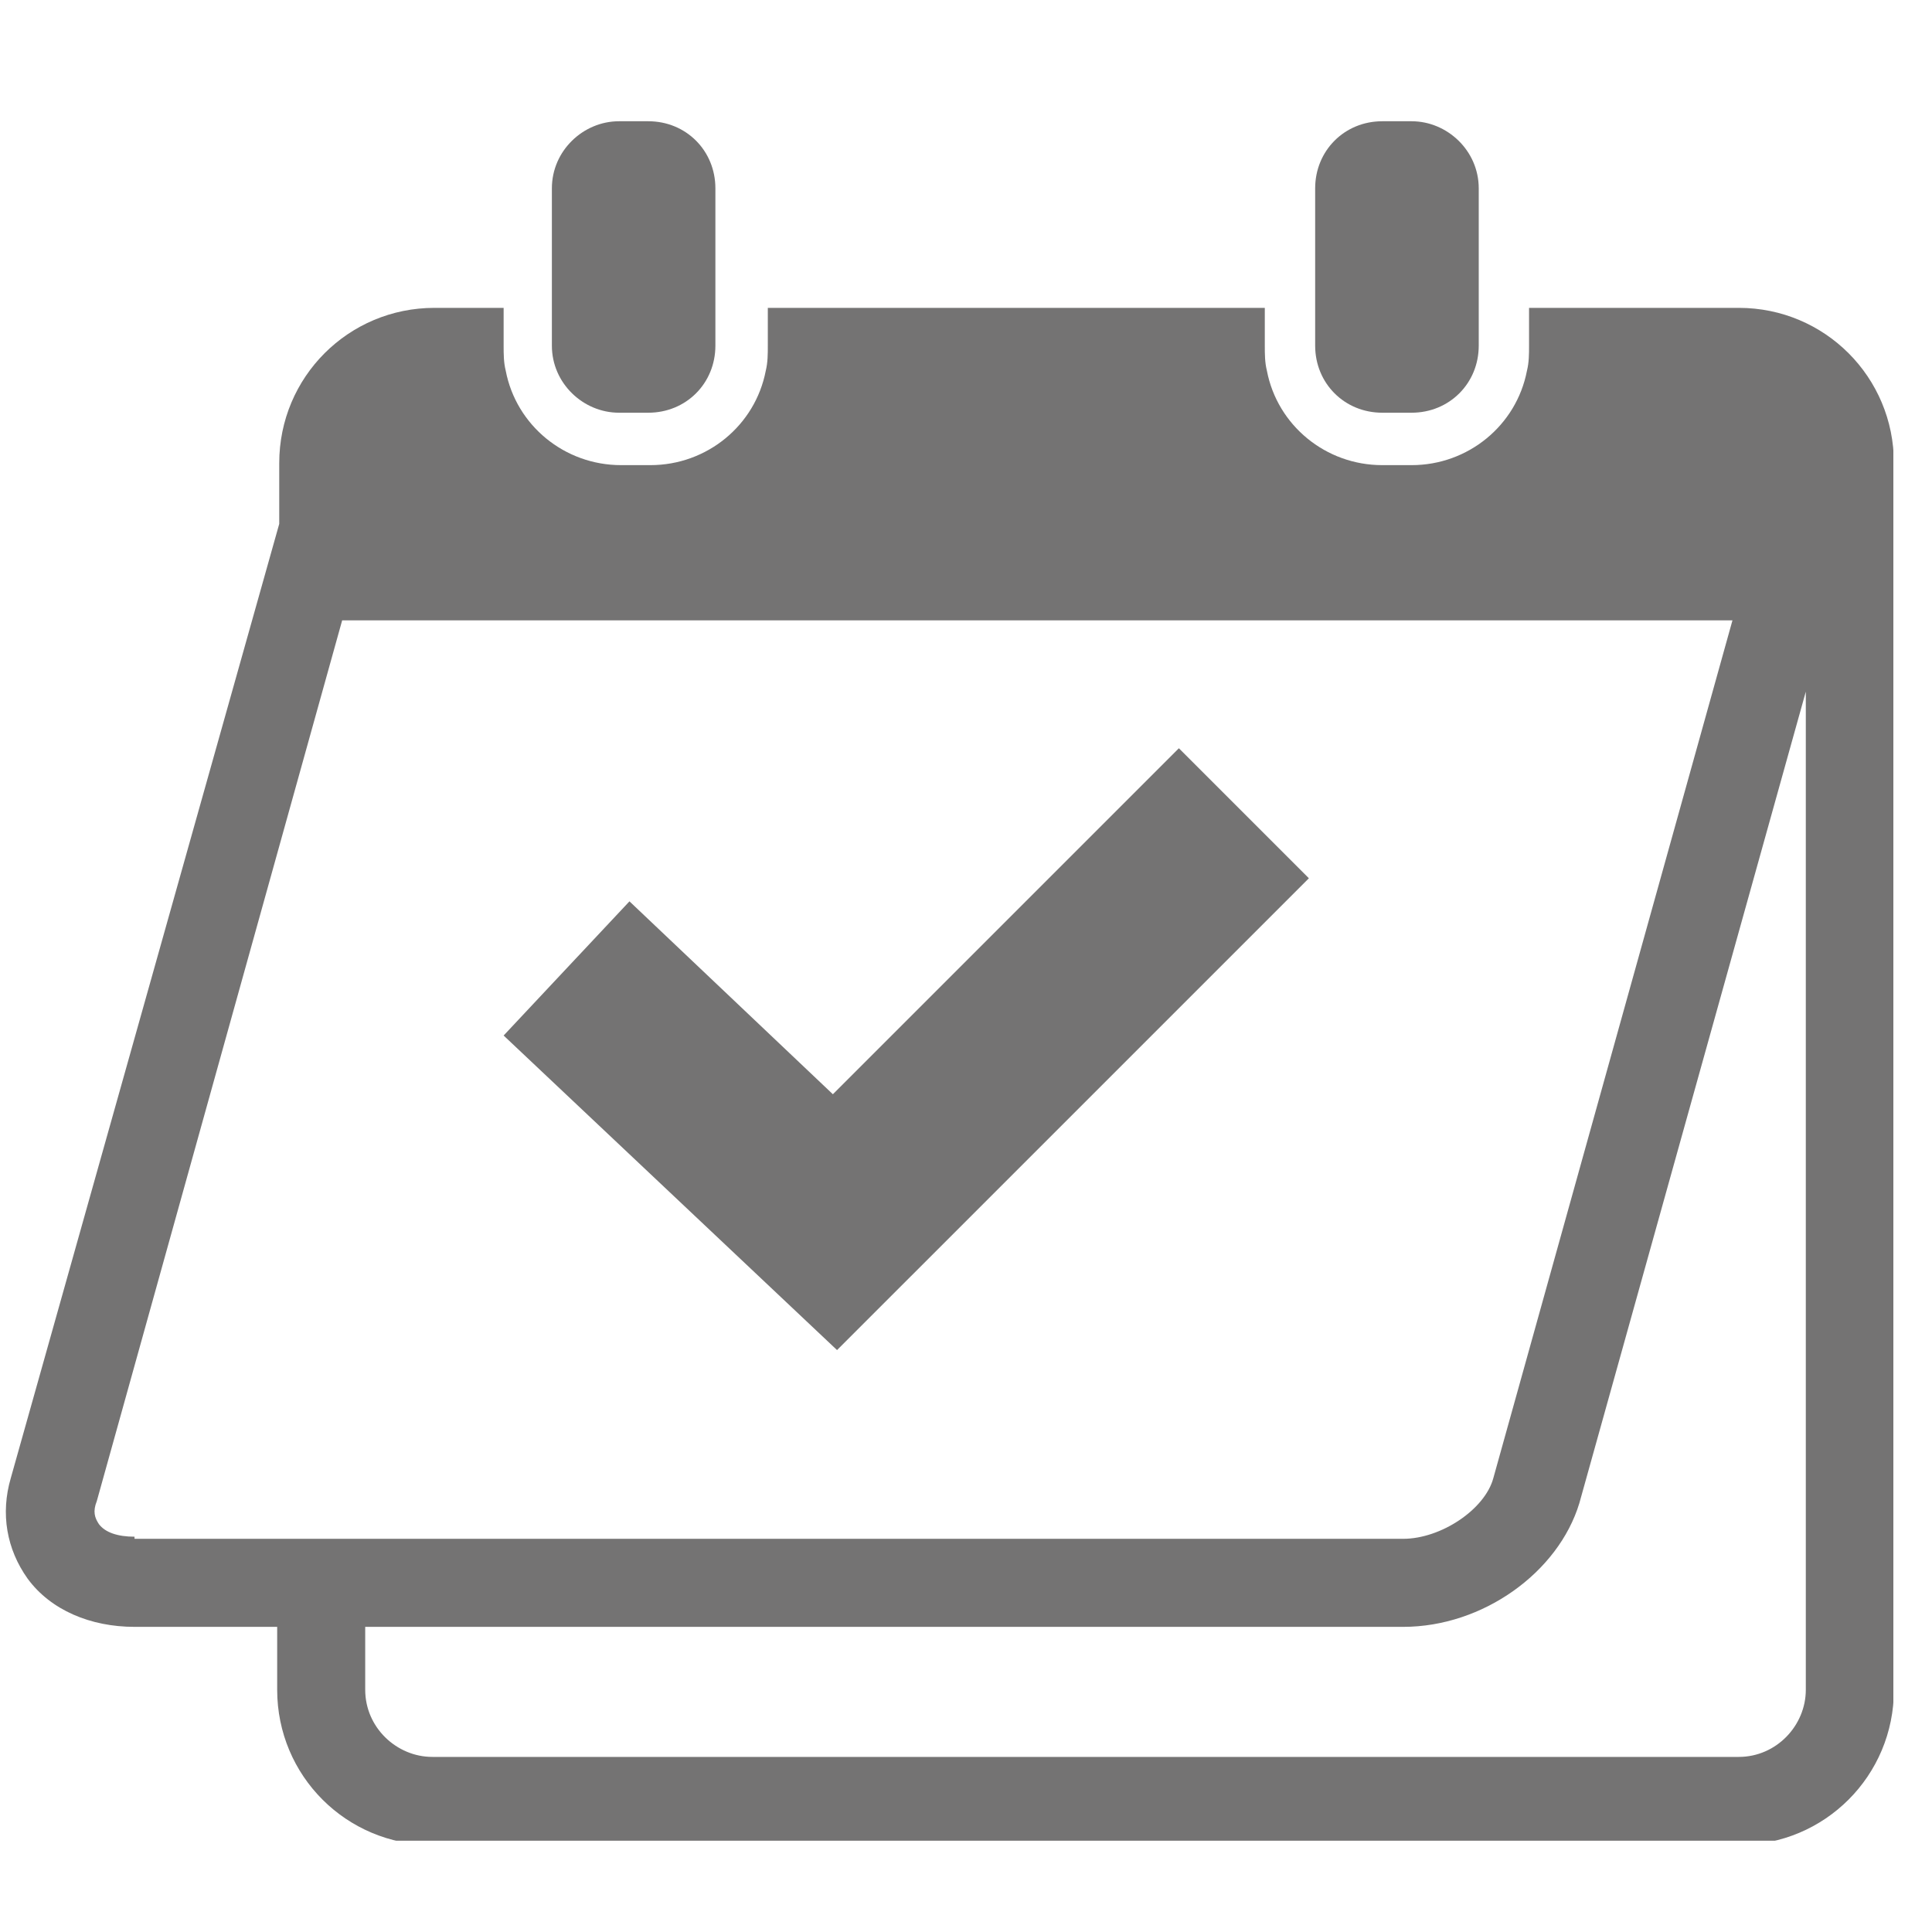 <?xml version="1.0" encoding="UTF-8"?> <svg xmlns="http://www.w3.org/2000/svg" xmlns:xlink="http://www.w3.org/1999/xlink" width="200" zoomAndPan="magnify" viewBox="0 0 150 150" height="200" preserveAspectRatio="xMidYMid meet" version="1.0"><defs><clipPath id="8f5a5e6046"><path d="M 0 23 L 147 23 L 147 142.914 L 0 142.914 Z M 0 23 " clip-rule="nonzero"></path></clipPath><clipPath id="778faa4e2a"><path d="M 42 9.414 L 56 9.414 L 56 33 L 42 33 Z M 42 9.414 " clip-rule="nonzero"></path></clipPath><clipPath id="a7845cc82a"><path d="M 102 9.414 L 115 9.414 L 115 33 L 102 33 Z M 102 9.414 " clip-rule="nonzero"></path></clipPath></defs><g clip-path="url(#8f5a5e6046)"><path fill="#747373" d="M 134.996 23.902 L 118.715 23.902 L 118.715 26.836 C 118.715 27.484 118.715 28.137 118.551 28.789 C 117.738 33.02 113.992 36.113 109.598 36.113 L 107.316 36.113 C 102.922 36.113 99.176 33.02 98.363 28.789 C 98.199 28.137 98.199 27.484 98.199 26.836 L 98.199 23.902 L 59.613 23.902 L 59.613 26.836 C 59.613 27.484 59.613 28.137 59.453 28.789 C 58.637 33.02 54.895 36.113 50.496 36.113 L 48.219 36.113 C 43.824 36.113 40.078 33.02 39.266 28.789 C 39.102 28.137 39.102 27.484 39.102 26.836 L 39.102 23.902 L 33.73 23.902 C 27.055 23.902 21.68 29.277 21.68 35.953 L 21.68 40.672 L 0.84 114.75 C 0.027 117.52 0.516 120.285 2.145 122.566 C 3.934 125.008 7.027 126.309 10.445 126.309 L 21.52 126.309 L 21.52 131.195 C 21.52 137.871 26.891 143.242 33.566 143.242 L 134.996 143.242 C 141.672 143.242 147.043 137.871 147.043 131.195 L 147.043 35.953 C 147.043 29.277 141.672 23.902 134.996 23.902 Z M 10.445 119.309 C 9.145 119.309 8.168 118.984 7.68 118.332 C 7.355 117.844 7.191 117.355 7.516 116.543 L 26.566 48.164 L 134.508 48.164 L 115.945 114.75 C 115.297 117.191 111.875 119.473 108.945 119.473 L 10.445 119.473 Z M 140.203 131.195 C 140.203 133.961 137.926 136.406 134.996 136.406 L 33.566 136.406 C 30.797 136.406 28.355 134.125 28.355 131.195 L 28.355 126.309 L 108.945 126.309 C 115.133 126.309 120.992 122.078 122.621 116.703 L 140.203 53.699 Z M 140.203 131.195 " fill-opacity="1" fill-rule="nonzero"></path></g><g clip-path="url(#778faa4e2a)"><path fill="#747373" d="M 48.055 32.043 L 50.336 32.043 C 53.266 32.043 55.543 29.766 55.543 26.836 L 55.543 14.625 C 55.543 11.695 53.266 9.414 50.336 9.414 L 48.055 9.414 C 45.289 9.414 42.848 11.695 42.848 14.625 L 42.848 26.836 C 42.848 29.766 45.289 32.043 48.055 32.043 Z M 48.055 32.043 " fill-opacity="1" fill-rule="nonzero"></path></g><g clip-path="url(#a7845cc82a)"><path fill="#747373" d="M 107.316 32.043 L 109.598 32.043 C 112.527 32.043 114.809 29.766 114.809 26.836 L 114.809 14.625 C 114.809 11.695 112.363 9.414 109.598 9.414 L 107.316 9.414 C 104.387 9.414 102.109 11.695 102.109 14.625 L 102.109 26.836 C 102.109 29.766 104.387 32.043 107.316 32.043 Z M 107.316 32.043 " fill-opacity="1" fill-rule="nonzero"></path></g><path fill="#747373" d="M 64.664 84.957 L 48.871 69.98 L 39.102 80.398 L 64.988 104.82 L 101.621 68.188 L 91.527 58.094 Z M 64.664 84.957 " fill-opacity="1" fill-rule="nonzero"></path></svg> 